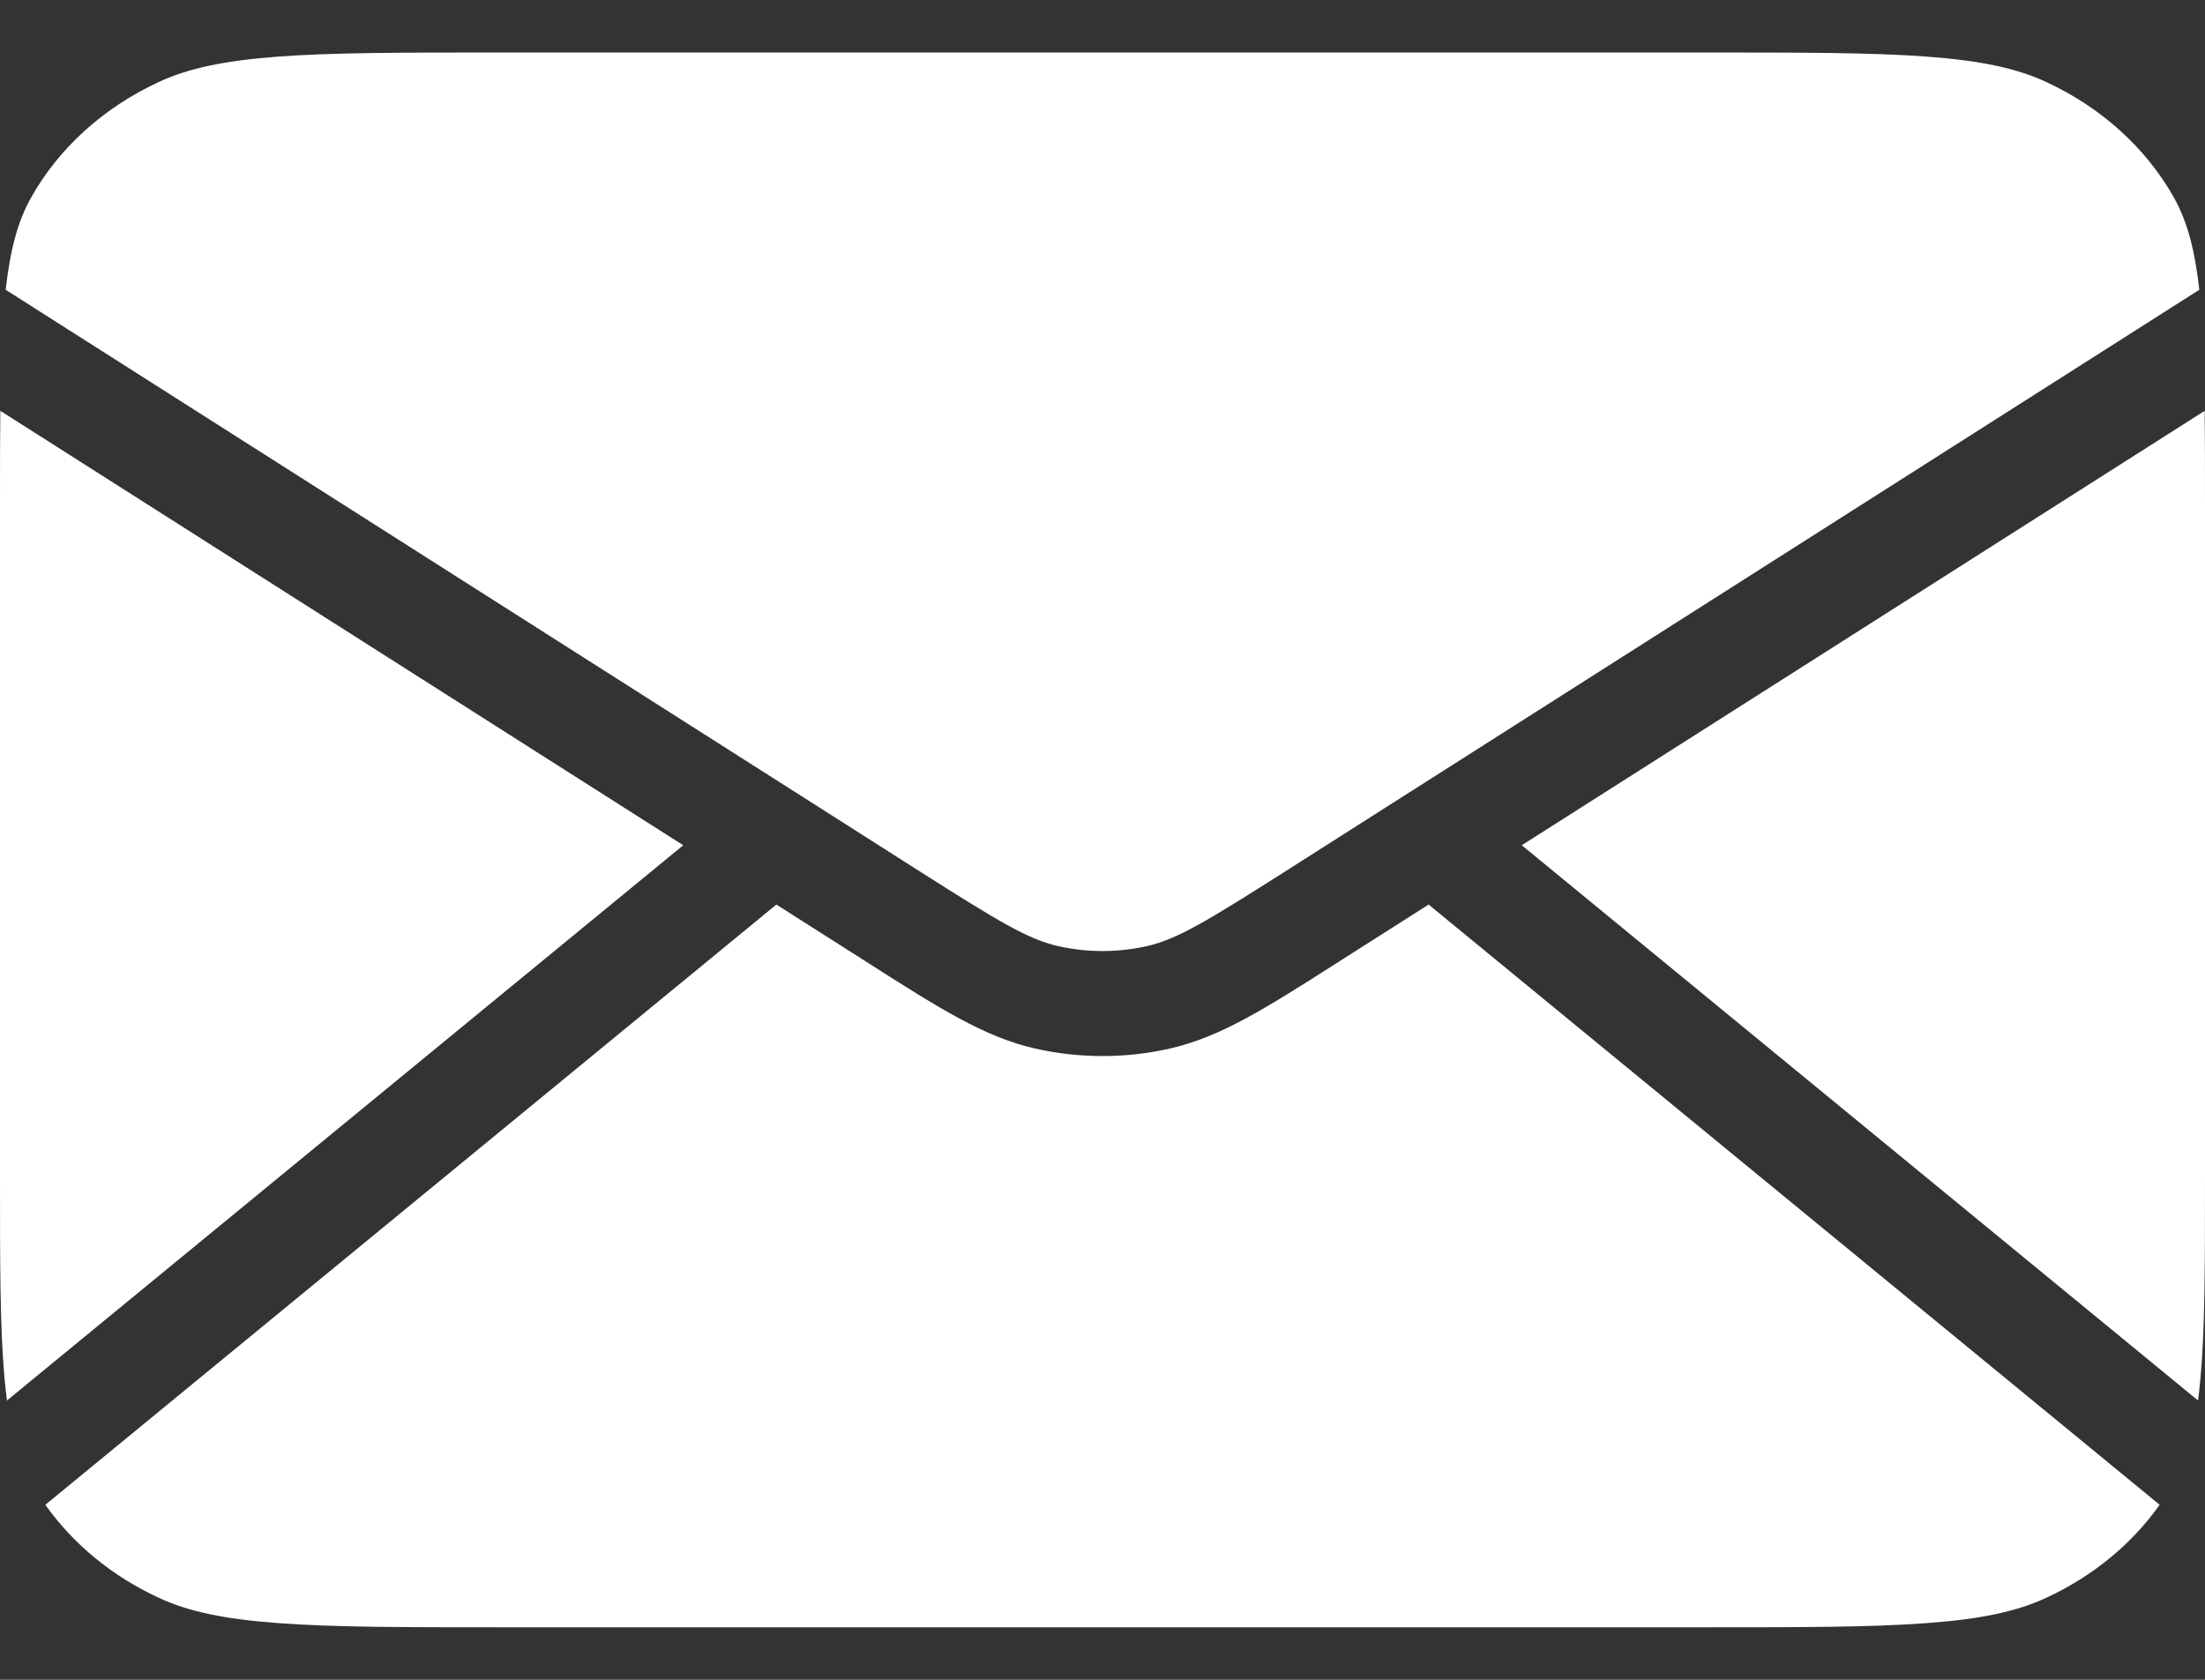 <svg width="21" height="16" viewBox="0 0 21 16" fill="none" xmlns="http://www.w3.org/2000/svg">
<rect x="0" y="0" width="21" height="16" fill="#333333" stroke="none"/>
<path fill-rule="evenodd" clip-rule="evenodd" d="M0 4.8C0 4.469 7.12872e-05 4.176 0.003 3.913L6.507 8.051L0.066 13.34C0.058 13.273 0.05 13.201 0.043 13.126C0 12.653 0 12.049 0 11.2V4.8ZM0.054 2.76L7.616 7.572C7.622 7.576 7.629 7.58 7.635 7.584L8.75 8.294C9.509 8.776 9.788 8.946 10.078 9.012C10.355 9.074 10.645 9.074 10.922 9.012C11.212 8.946 11.492 8.776 12.25 8.294L13.365 7.584C13.371 7.58 13.378 7.576 13.384 7.572L20.946 2.76C20.901 2.36 20.825 2.097 20.704 1.882C20.442 1.415 20.019 1.027 19.488 0.781C19.213 0.653 18.873 0.578 18.35 0.539C17.823 0.5 17.152 0.5 16.22 0.5H4.78C3.848 0.5 3.177 0.5 2.65 0.539C2.127 0.578 1.787 0.653 1.512 0.781C0.981 1.027 0.558 1.415 0.296 1.882C0.175 2.097 0.099 2.36 0.054 2.76ZM0.432 14.333L7.394 8.616L8.213 9.137L8.291 9.187C8.943 9.602 9.376 9.878 9.857 9.987C10.28 10.083 10.72 10.083 11.143 9.987C11.624 9.878 12.057 9.602 12.709 9.187L12.709 9.187L12.787 9.137L13.606 8.616L20.568 14.333C20.306 14.704 19.935 15.012 19.488 15.219C19.213 15.347 18.873 15.422 18.35 15.46C17.823 15.5 17.152 15.5 16.22 15.5H4.78C3.848 15.5 3.177 15.5 2.65 15.46C2.127 15.422 1.787 15.347 1.512 15.219C1.065 15.012 0.694 14.704 0.432 14.333ZM20.934 13.34L14.493 8.051L20.997 3.913C21 4.176 21 4.469 21 4.8V11.2C21 12.049 21 12.653 20.957 13.126C20.95 13.201 20.942 13.273 20.934 13.34Z" fill="white"/>
</svg>
